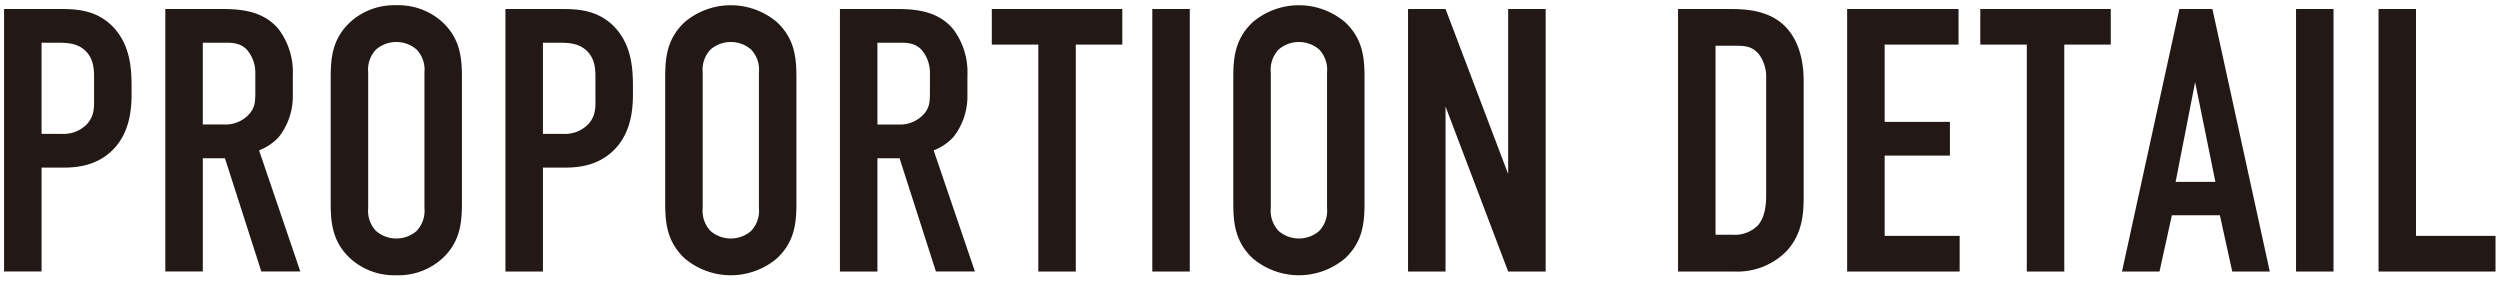 <svg xmlns="http://www.w3.org/2000/svg" width="400" height="45" viewBox="0 0 400 45">
  <defs>
    <style>
      .cls-1 {
        fill: #221815;
        fill-rule: evenodd;
      }
    </style>
  </defs>
  <path id="PROPORTION_DETAIL" data-name="PROPORTION DETAIL" class="cls-1" d="M0.651,43.438h6V26.818h3.54c2.58,0,5.82-.48,8.28-3.3,2.34-2.7,2.58-6.18,2.58-8.52V13.8c0-3.12-.3-6.78-3.06-9.6-2.64-2.64-5.82-2.76-8.4-2.76H0.651v42Zm6-36.6h2.1c1.62,0,3.3-.06,4.68,1.08,1.68,1.38,1.62,3.42,1.62,4.86v2.76c0,1.5.12,2.94-1.14,4.32a5.168,5.168,0,0,1-4.02,1.56H6.65V6.839Zm19.8-5.4v42h6V25.318h3.54l5.82,18.119h6.24l-6.6-19.379a8.346,8.346,0,0,0,3.18-2.16,10.535,10.535,0,0,0,2.22-6.66v-3.18a11.447,11.447,0,0,0-2.22-7.32c-2.82-3.48-7.26-3.3-10.319-3.3H26.45Zm6,5.4h3.12c1.26,0,2.7-.12,3.9,1.08a5.6,5.6,0,0,1,1.38,3.84v3c0,1.62-.06,2.64-1.26,3.78a5.075,5.075,0,0,1-3.72,1.38H32.45V6.839ZM52.91,32.4c0,3.18.24,6.24,3.12,8.94a10.477,10.477,0,0,0,7.38,2.7,10.477,10.477,0,0,0,7.38-2.7c2.88-2.7,3.12-5.76,3.12-8.94V12.479c0-3.18-.24-6.24-3.12-8.94a10.477,10.477,0,0,0-7.38-2.7,10.477,10.477,0,0,0-7.38,2.7c-2.88,2.7-3.12,5.76-3.12,8.94V32.4Zm15,0.9a4.67,4.67,0,0,1-1.26,3.66,4.974,4.974,0,0,1-6.48,0,4.67,4.67,0,0,1-1.26-3.66V11.579a4.67,4.67,0,0,1,1.26-3.66,4.974,4.974,0,0,1,6.48,0,4.67,4.67,0,0,1,1.26,3.66V33.3Zm12.96,10.14h6V26.818h3.54c2.58,0,5.82-.48,8.28-3.3,2.34-2.7,2.58-6.18,2.58-8.52V13.8c0-3.12-.3-6.78-3.06-9.6-2.64-2.64-5.82-2.76-8.4-2.76h-8.94v42Zm6-36.6h2.1c1.62,0,3.3-.06,4.68,1.08,1.68,1.38,1.62,3.42,1.62,4.86v2.76c0,1.5.12,2.94-1.14,4.32a5.168,5.168,0,0,1-4.02,1.56h-3.24V6.839ZM106.429,32.4c0,3.18.24,6.24,3.12,8.94a11.435,11.435,0,0,0,14.759,0c2.88-2.7,3.12-5.76,3.12-8.94V12.479c0-3.18-.24-6.24-3.12-8.94a11.435,11.435,0,0,0-14.759,0c-2.88,2.7-3.12,5.76-3.12,8.94V32.4Zm15,0.9a4.67,4.67,0,0,1-1.26,3.66,4.974,4.974,0,0,1-6.48,0,4.67,4.67,0,0,1-1.26-3.66V11.579a4.67,4.67,0,0,1,1.26-3.66,4.974,4.974,0,0,1,6.48,0,4.67,4.67,0,0,1,1.26,3.66V33.3Zm12.96-31.859v42h6V25.318h3.54l5.819,18.119h6.24l-6.6-19.379a8.347,8.347,0,0,0,3.18-2.16,10.535,10.535,0,0,0,2.22-6.66v-3.18a11.447,11.447,0,0,0-2.22-7.32c-2.82-3.48-7.259-3.3-10.319-3.3h-7.86Zm6,5.4h3.12c1.26,0,2.7-.12,3.9,1.08a5.6,5.6,0,0,1,1.379,3.84v3c0,1.62-.06,2.64-1.259,3.78a5.075,5.075,0,0,1-3.72,1.38h-3.42V6.839Zm18.3-5.4v5.7h7.439v36.3h6V7.139h7.44v-5.7H158.688Zm25.679,0v42h6v-42h-6ZM197.326,32.4c0,3.18.24,6.24,3.12,8.94a11.435,11.435,0,0,0,14.759,0c2.88-2.7,3.12-5.76,3.12-8.94V12.479c0-3.18-.24-6.24-3.12-8.94a11.435,11.435,0,0,0-14.759,0c-2.88,2.7-3.12,5.76-3.12,8.94V32.4Zm15,0.9a4.67,4.67,0,0,1-1.26,3.66,4.973,4.973,0,0,1-6.479,0,4.67,4.67,0,0,1-1.26-3.66V11.579a4.67,4.67,0,0,1,1.26-3.66,4.973,4.973,0,0,1,6.479,0,4.67,4.67,0,0,1,1.26,3.66V33.3Zm12.96-31.859v42h6v-26.4l10.02,26.4h6v-42h-6v26.4l-10.02-26.4h-6Zm43.2,0v42h8.94a11.044,11.044,0,0,0,8.46-3.3c2.4-2.64,2.7-5.7,2.7-8.58V13.019c0-1.8-.179-6.24-3.239-9.06-2.64-2.4-6.24-2.52-8.76-2.52h-8.1Zm6,5.88h3.06c1.5,0,2.76,0,3.9,1.38a6.131,6.131,0,0,1,1.14,3.9V31.2c0,1.38-.12,3.54-1.38,4.92a5.245,5.245,0,0,1-4.02,1.44h-2.7V7.319Zm21.06,36.119h18v-5.7h-12V24.9h10.44V19.5h-10.44V7.139h11.82v-5.7H295.544v42Zm21.3-42v5.7h7.44v36.3h6V7.139h7.439v-5.7H316.843Zm46.318,42-9.179-42H348.7l-9.18,42h6l1.98-9h7.68l1.979,9h6Zm-8.7-14.339H348.1l3.12-15.959Zm12.9-27.659v42h6v-42h-6Zm13.2,0v42h18.72v-5.7H386.56V1.439h-6Z"/>
</svg>
